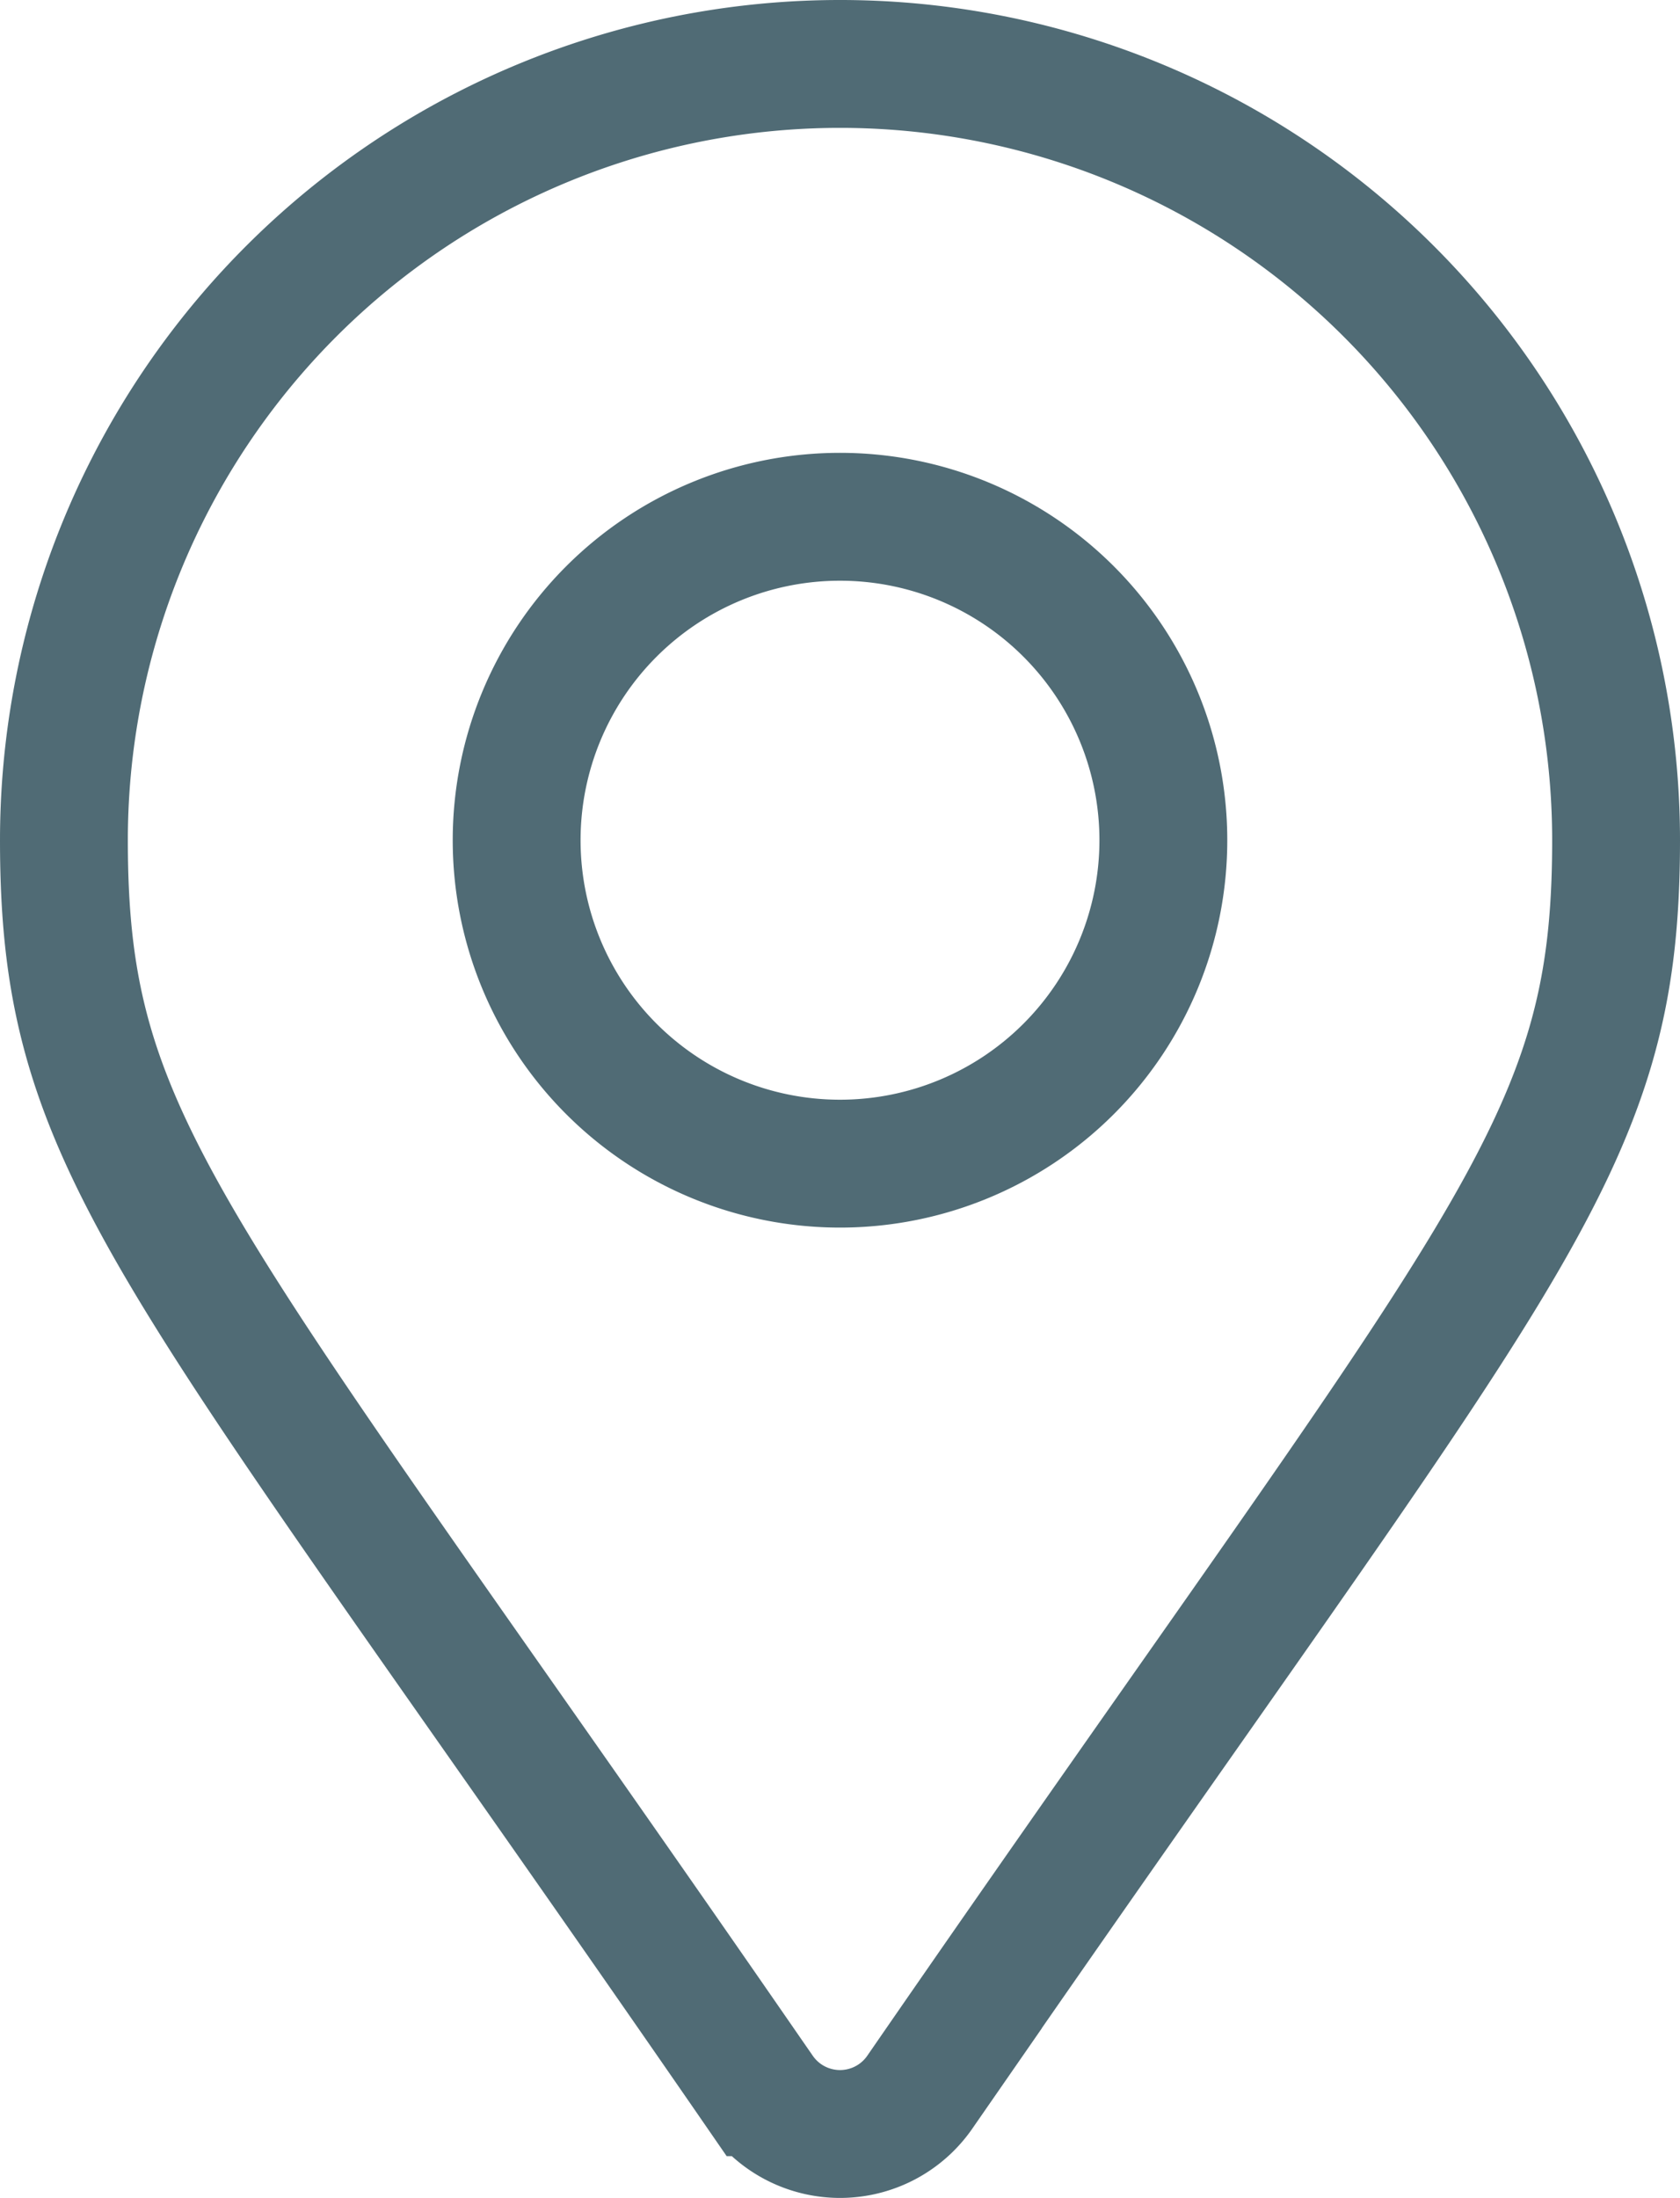 <svg xmlns="http://www.w3.org/2000/svg" width="39.424" height="51.565" viewBox="0 0 39.424 51.565">
  <g id="Group_532" data-name="Group 532" transform="translate(-190.287 -1762.475)">
    <path id="Icon_awesome-map-marker-alt" data-name="Icon awesome-map-marker-alt" d="M16.34,47.585C2.558,27.605,0,25.555,0,18.212a18.212,18.212,0,0,1,36.424,0c0,7.343-2.558,9.393-16.34,29.373a2.277,2.277,0,0,1-3.743,0ZM18.212,25.8a7.588,7.588,0,1,0-7.588-7.588A7.588,7.588,0,0,0,18.212,25.8Z" transform="translate(191.787 1763.974)" fill="none" stroke="#ab874c" stroke-width="1"/>
    <path id="Icon_awesome-map-marker-alt-2" data-name="Icon awesome-map-marker-alt" d="M16.34,47.585C2.558,27.605,0,25.555,0,18.212a18.212,18.212,0,0,1,36.424,0c0,7.343-2.558,9.393-16.34,29.373a2.277,2.277,0,0,1-3.743,0ZM18.212,25.8a7.588,7.588,0,1,0-7.588-7.588A7.588,7.588,0,0,0,18.212,25.8Z" transform="translate(191.787 1763.975)" fill="none" stroke="#506b75" stroke-width="3"/>
  </g>
</svg>
